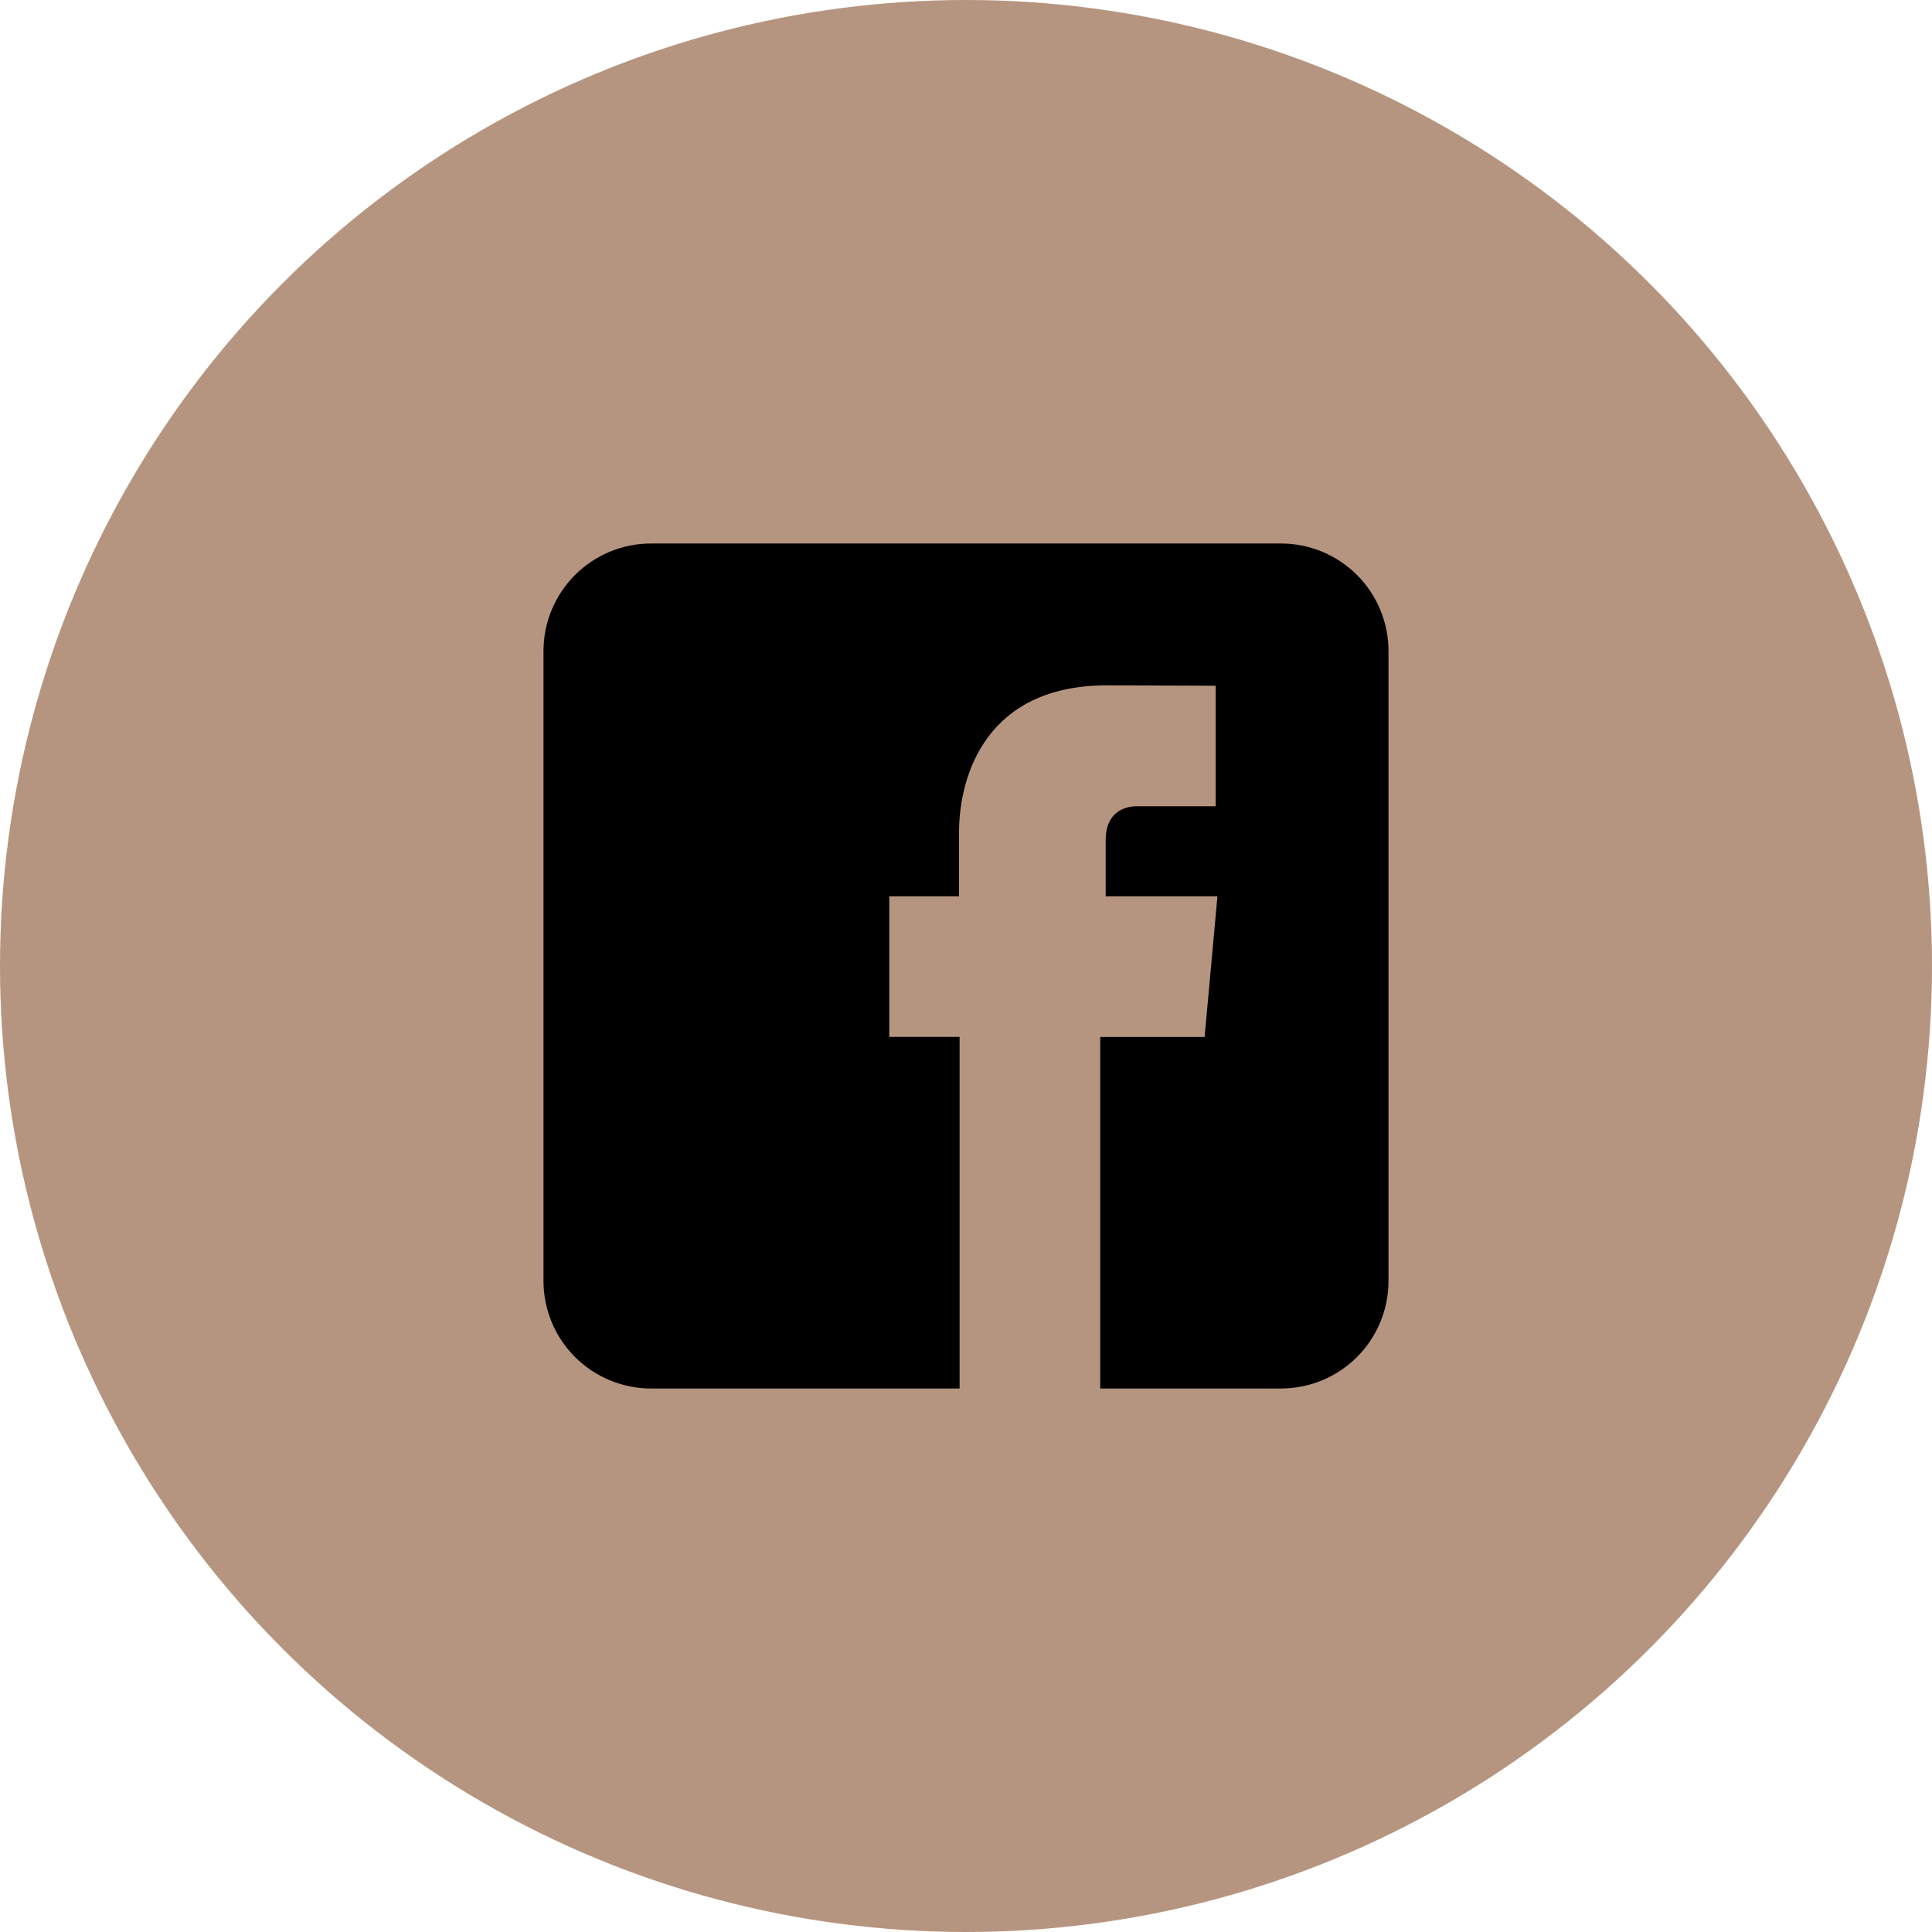 <svg width="1006" height="1006" viewBox="0 0 1006 1006" fill="none" xmlns="http://www.w3.org/2000/svg">
<circle cx="503" cy="503" r="503" fill="#B69580"/>
<path d="M667 283H339C324.148 283 309.904 288.9 299.402 299.402C288.9 309.904 283 324.148 283 339V667C283 681.852 288.9 696.096 299.402 706.598C309.904 717.1 324.148 723 339 723H499.67V539.924H463.055V466.694H499.367V433.6C499.367 403.648 513.635 356.854 576.426 356.854L632.991 357.081V419.822H591.913C585.234 419.822 575.73 423.148 575.73 437.414V466.699H633.925L627.245 539.929H572.9V723H667C681.852 723 696.096 717.1 706.598 706.598C717.1 696.096 723 681.852 723 667V339C723 324.148 717.1 309.904 706.598 299.402C696.096 288.9 681.852 283 667 283Z" fill="black"/>
</svg>
